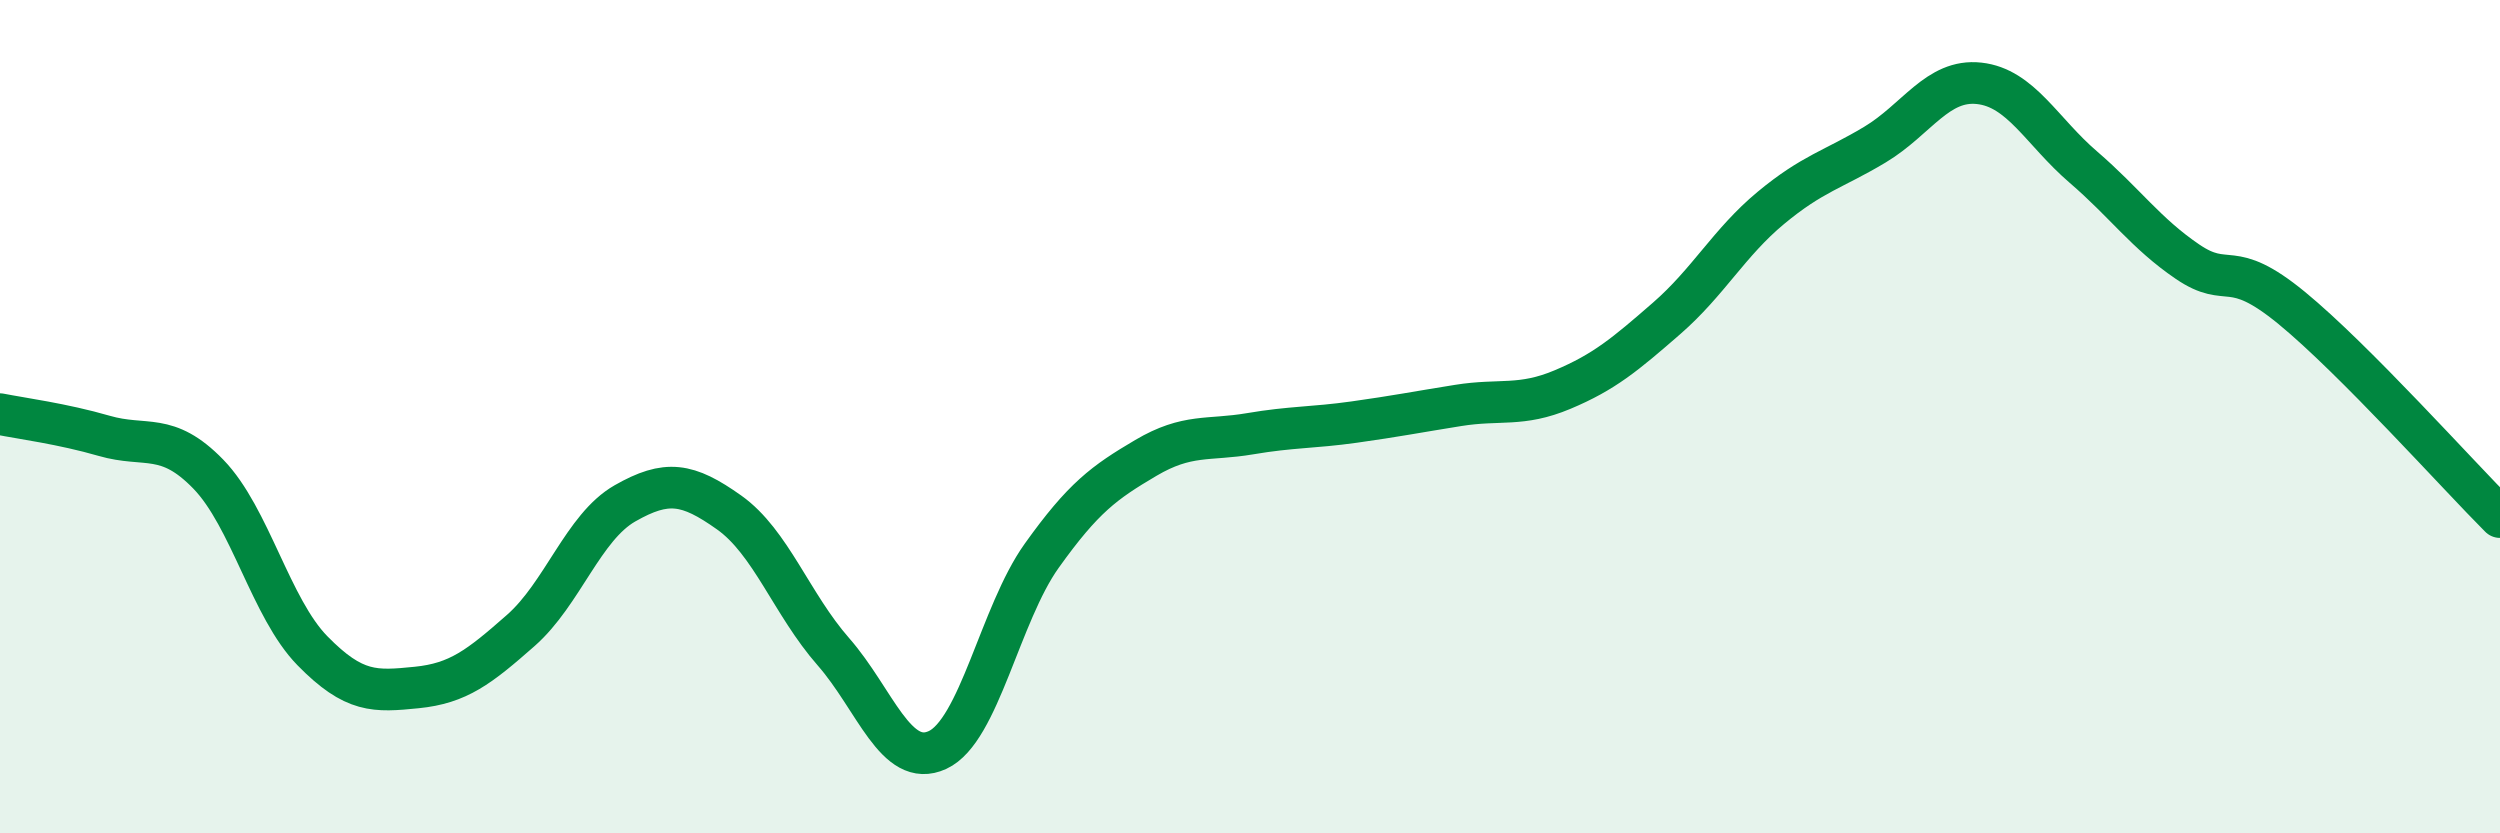 
    <svg width="60" height="20" viewBox="0 0 60 20" xmlns="http://www.w3.org/2000/svg">
      <path
        d="M 0,9.94 C 0.5,10.04 1.5,10.17 2.5,10.46 C 3.5,10.75 4,10.35 5,11.38 C 6,12.41 6.5,14.6 7.5,15.62 C 8.5,16.64 9,16.6 10,16.5 C 11,16.4 11.5,16.01 12.5,15.13 C 13.5,14.25 14,12.65 15,12.08 C 16,11.51 16.5,11.59 17.5,12.3 C 18.5,13.01 19,14.5 20,15.64 C 21,16.78 21.5,18.46 22.5,18 C 23.5,17.54 24,14.74 25,13.34 C 26,11.94 26.5,11.58 27.5,10.99 C 28.5,10.4 29,10.58 30,10.41 C 31,10.24 31.5,10.27 32.5,10.13 C 33.5,9.99 34,9.89 35,9.73 C 36,9.57 36.5,9.77 37.5,9.35 C 38.5,8.93 39,8.51 40,7.64 C 41,6.77 41.5,5.82 42.5,4.99 C 43.5,4.16 44,4.07 45,3.47 C 46,2.87 46.5,1.89 47.5,2 C 48.5,2.11 49,3.15 50,4.01 C 51,4.87 51.5,5.6 52.5,6.28 C 53.5,6.96 53.5,6.16 55,7.39 C 56.5,8.62 59,11.41 60,12.41L60 20L0 20Z"
        fill="#008740"
        opacity="0.1"
        stroke-linecap="round"
        stroke-linejoin="round"
      />
      <path
        d="M 0,9.94 C 0.5,10.04 1.5,10.17 2.5,10.46 C 3.5,10.75 4,10.35 5,11.38 C 6,12.41 6.5,14.6 7.5,15.62 C 8.5,16.64 9,16.6 10,16.5 C 11,16.4 11.5,16.01 12.5,15.13 C 13.5,14.25 14,12.65 15,12.08 C 16,11.51 16.5,11.59 17.5,12.3 C 18.5,13.01 19,14.5 20,15.64 C 21,16.78 21.5,18.46 22.5,18 C 23.5,17.54 24,14.74 25,13.34 C 26,11.94 26.5,11.58 27.5,10.99 C 28.5,10.4 29,10.58 30,10.41 C 31,10.24 31.5,10.27 32.5,10.13 C 33.5,9.99 34,9.89 35,9.73 C 36,9.57 36.5,9.77 37.5,9.35 C 38.5,8.93 39,8.51 40,7.64 C 41,6.77 41.5,5.82 42.5,4.99 C 43.5,4.16 44,4.07 45,3.47 C 46,2.87 46.5,1.89 47.5,2 C 48.5,2.11 49,3.15 50,4.01 C 51,4.87 51.5,5.6 52.5,6.28 C 53.5,6.96 53.5,6.16 55,7.39 C 56.5,8.62 59,11.41 60,12.41"
        stroke="#008740"
        stroke-width="1"
        fill="none"
        stroke-linecap="round"
        stroke-linejoin="round"
      />
    </svg>
  